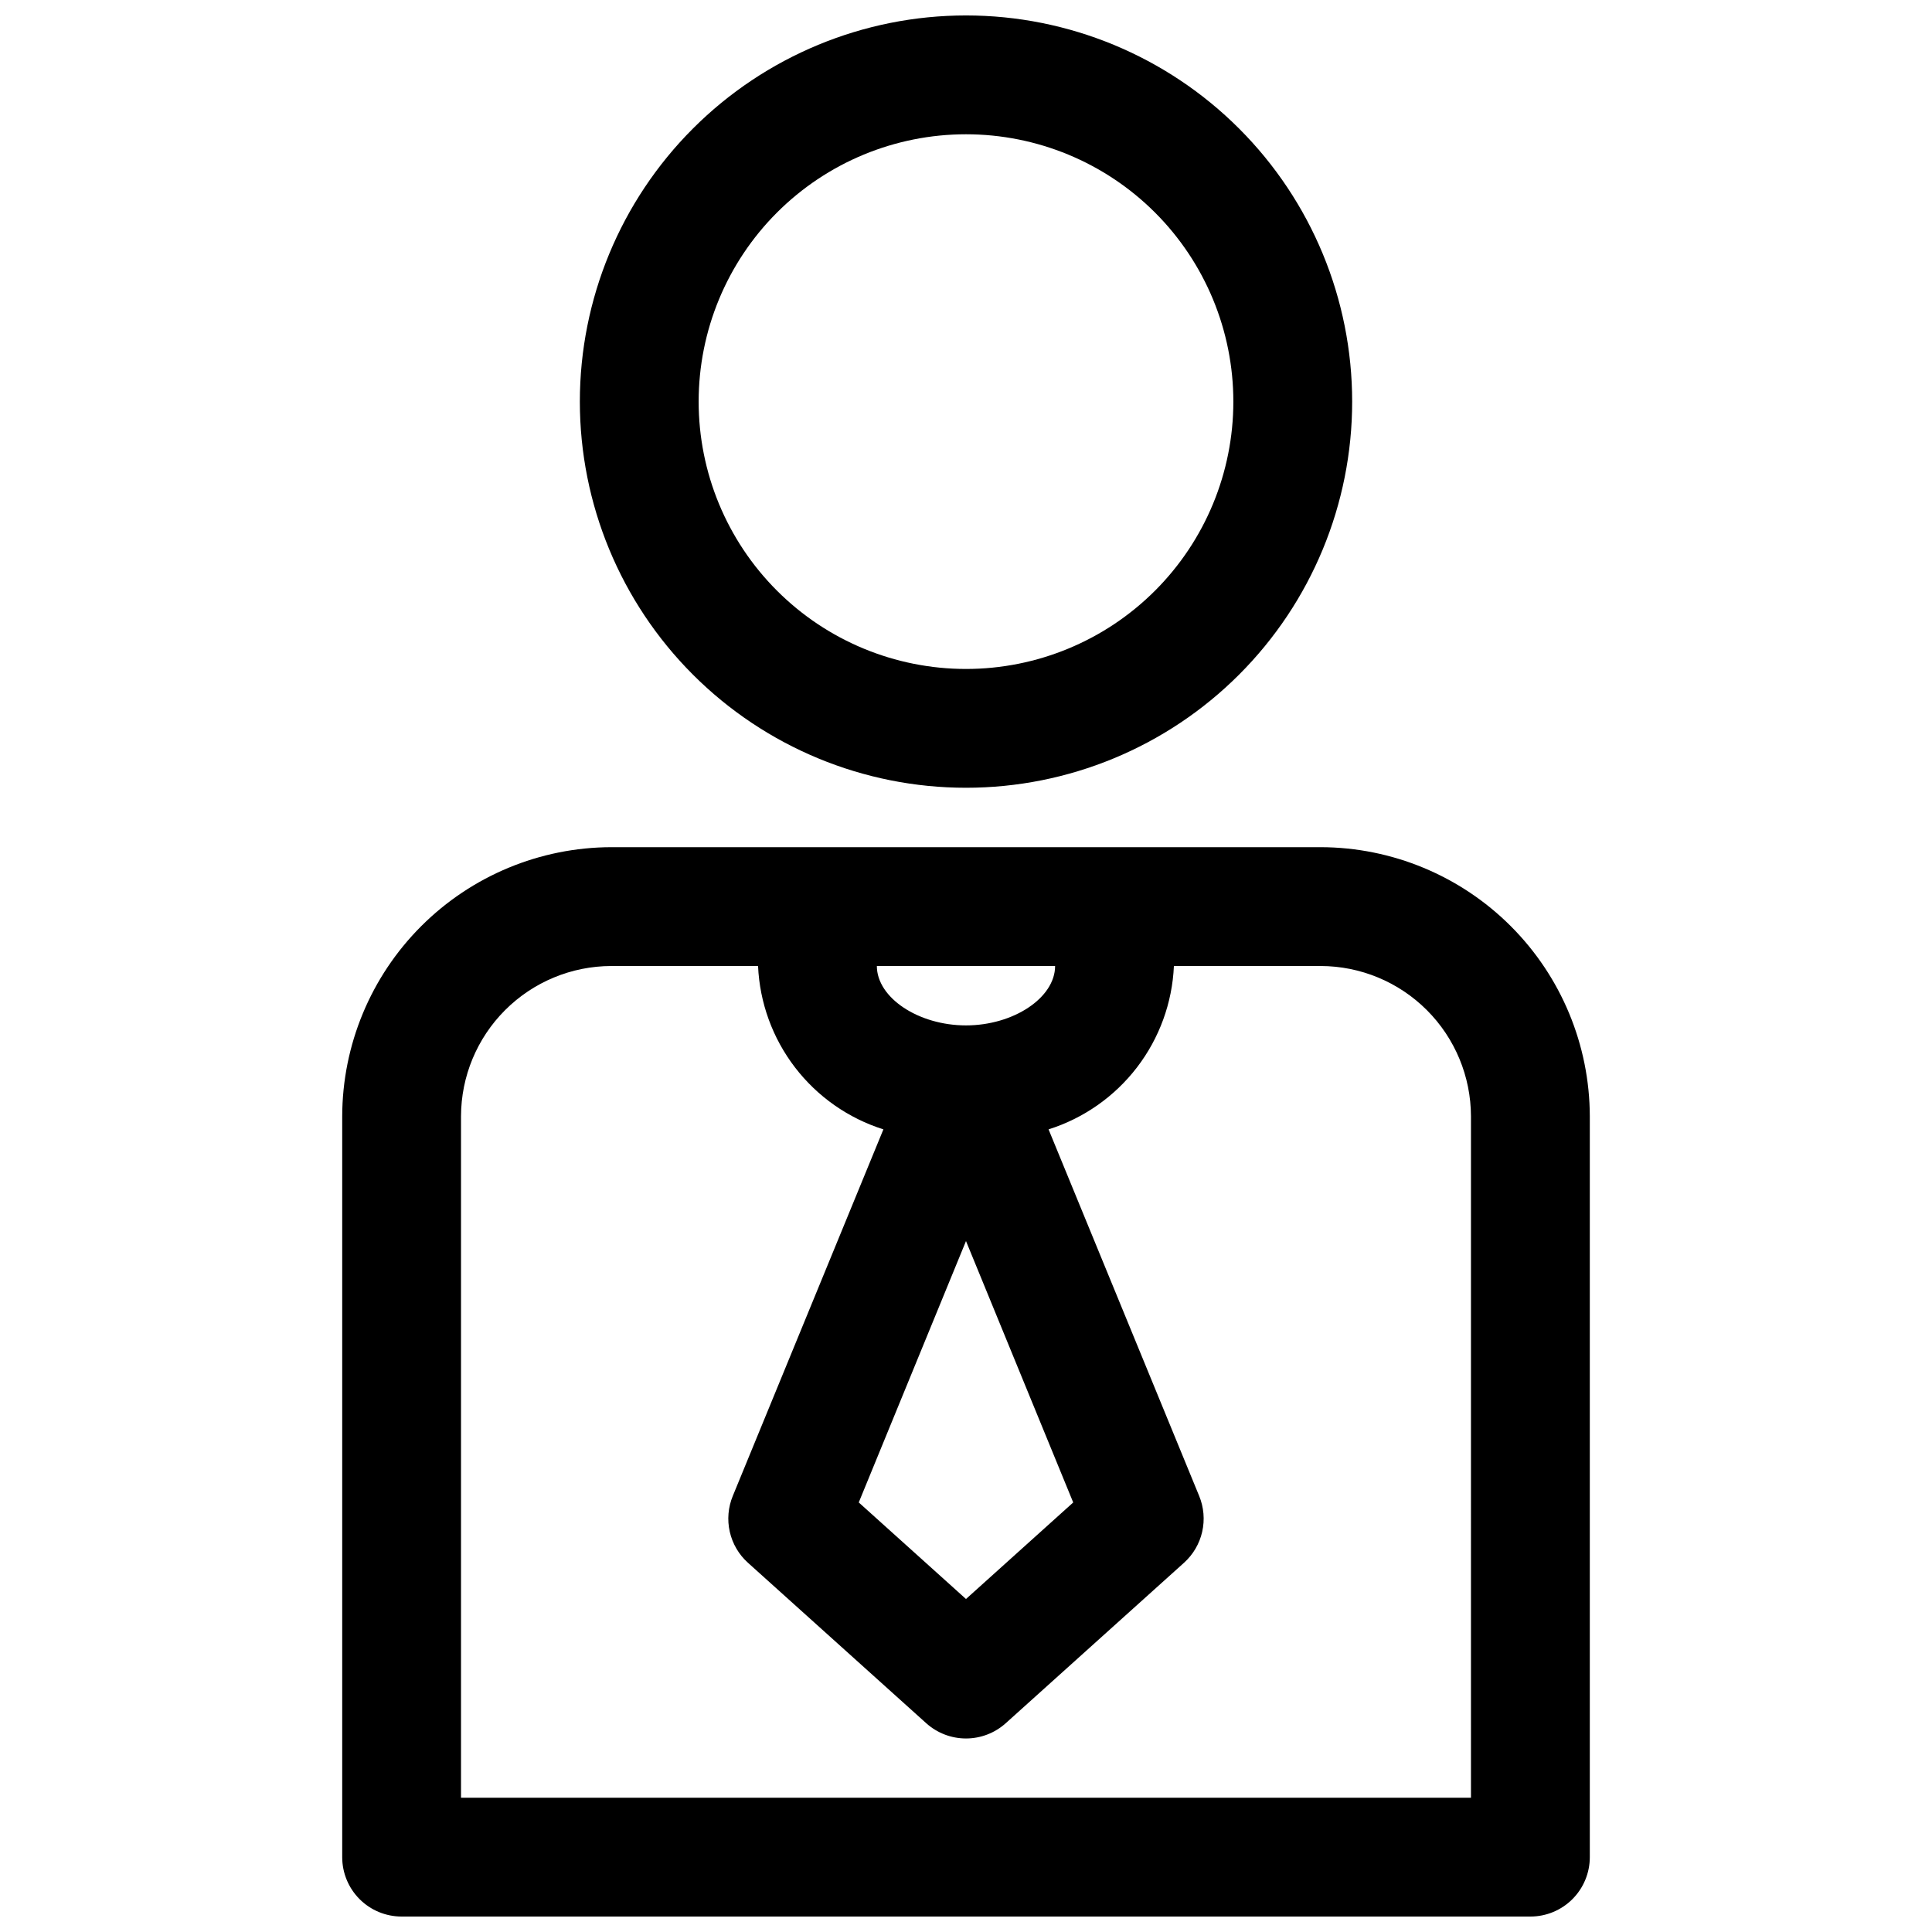 <?xml version="1.0" encoding="UTF-8"?>
<!-- Uploaded to: SVG Repo, www.svgrepo.com, Generator: SVG Repo Mixer Tools -->
<svg width="800px" height="800px" version="1.1" viewBox="144 144 512 512" xmlns="http://www.w3.org/2000/svg">
 <defs>
  <clipPath id="a">
   <path d="m234 148.09h332v503.81h-332z"/>
  </clipPath>
 </defs>
 <g clip-path="url(#a)">
  <path d="m493.99 368.51h-187.98c-18.902 0.039-37.02 7.566-50.387 20.934-13.367 13.367-20.895 31.484-20.934 50.387v196.33c0 4.176 1.656 8.18 4.609 11.133s6.957 4.609 11.133 4.609h299.14c4.176 0 8.18-1.656 11.133-4.609s4.613-6.957 4.613-11.133v-196.33c-0.043-18.902-7.57-37.02-20.938-50.387-13.367-13.367-31.48-20.895-50.383-20.934zm-70.379 31.488c0 8.422-11.02 15.742-23.617 15.742-12.594 0-23.617-7.32-23.617-15.742zm4.801 142.17-28.414 25.582-28.418-25.586 28.418-69.27zm105.41 78.246h-267.65v-180.58c0.02-10.559 4.223-20.68 11.688-28.145 7.465-7.465 17.586-11.668 28.145-11.688h38.887c0.434 9.75 3.852 19.133 9.793 26.875 5.941 7.746 14.121 13.477 23.426 16.418l-39.91 97.141c-1.242 3.008-1.523 6.324-0.805 9.496 0.719 3.172 2.402 6.043 4.82 8.219l47.23 42.508c2.894 2.609 6.652 4.055 10.551 4.055 3.894 0 7.652-1.445 10.547-4.055l47.23-42.508c2.418-2.176 4.102-5.047 4.82-8.219 0.719-3.172 0.438-6.488-0.805-9.496l-39.91-97.141c9.305-2.941 17.484-8.672 23.426-16.418 5.941-7.742 9.359-17.125 9.793-26.875h38.891c10.555 0.02 20.676 4.223 28.141 11.688 7.465 7.465 11.668 17.586 11.691 28.145zm-133.82-267.65c27.141 0 53.168-10.781 72.359-29.973 19.195-19.191 29.977-45.223 29.977-72.363 0-27.141-10.781-53.172-29.977-72.363-19.191-19.191-45.219-29.973-72.359-29.973-27.145 0-53.172 10.781-72.363 29.973-19.191 19.191-29.973 45.223-29.973 72.363 0 27.141 10.781 53.172 29.973 72.363 19.191 19.191 45.219 29.973 72.363 29.973zm0-173.18c18.789 0 36.809 7.465 50.098 20.75 13.285 13.289 20.75 31.309 20.75 50.098 0 18.789-7.465 36.812-20.75 50.098-13.289 13.285-31.309 20.75-50.098 20.75-18.793 0-36.812-7.465-50.098-20.75-13.289-13.285-20.754-31.309-20.754-50.098 0-18.789 7.465-36.809 20.754-50.098 13.285-13.285 31.305-20.75 50.098-20.75z"/>
 </g>
</svg>